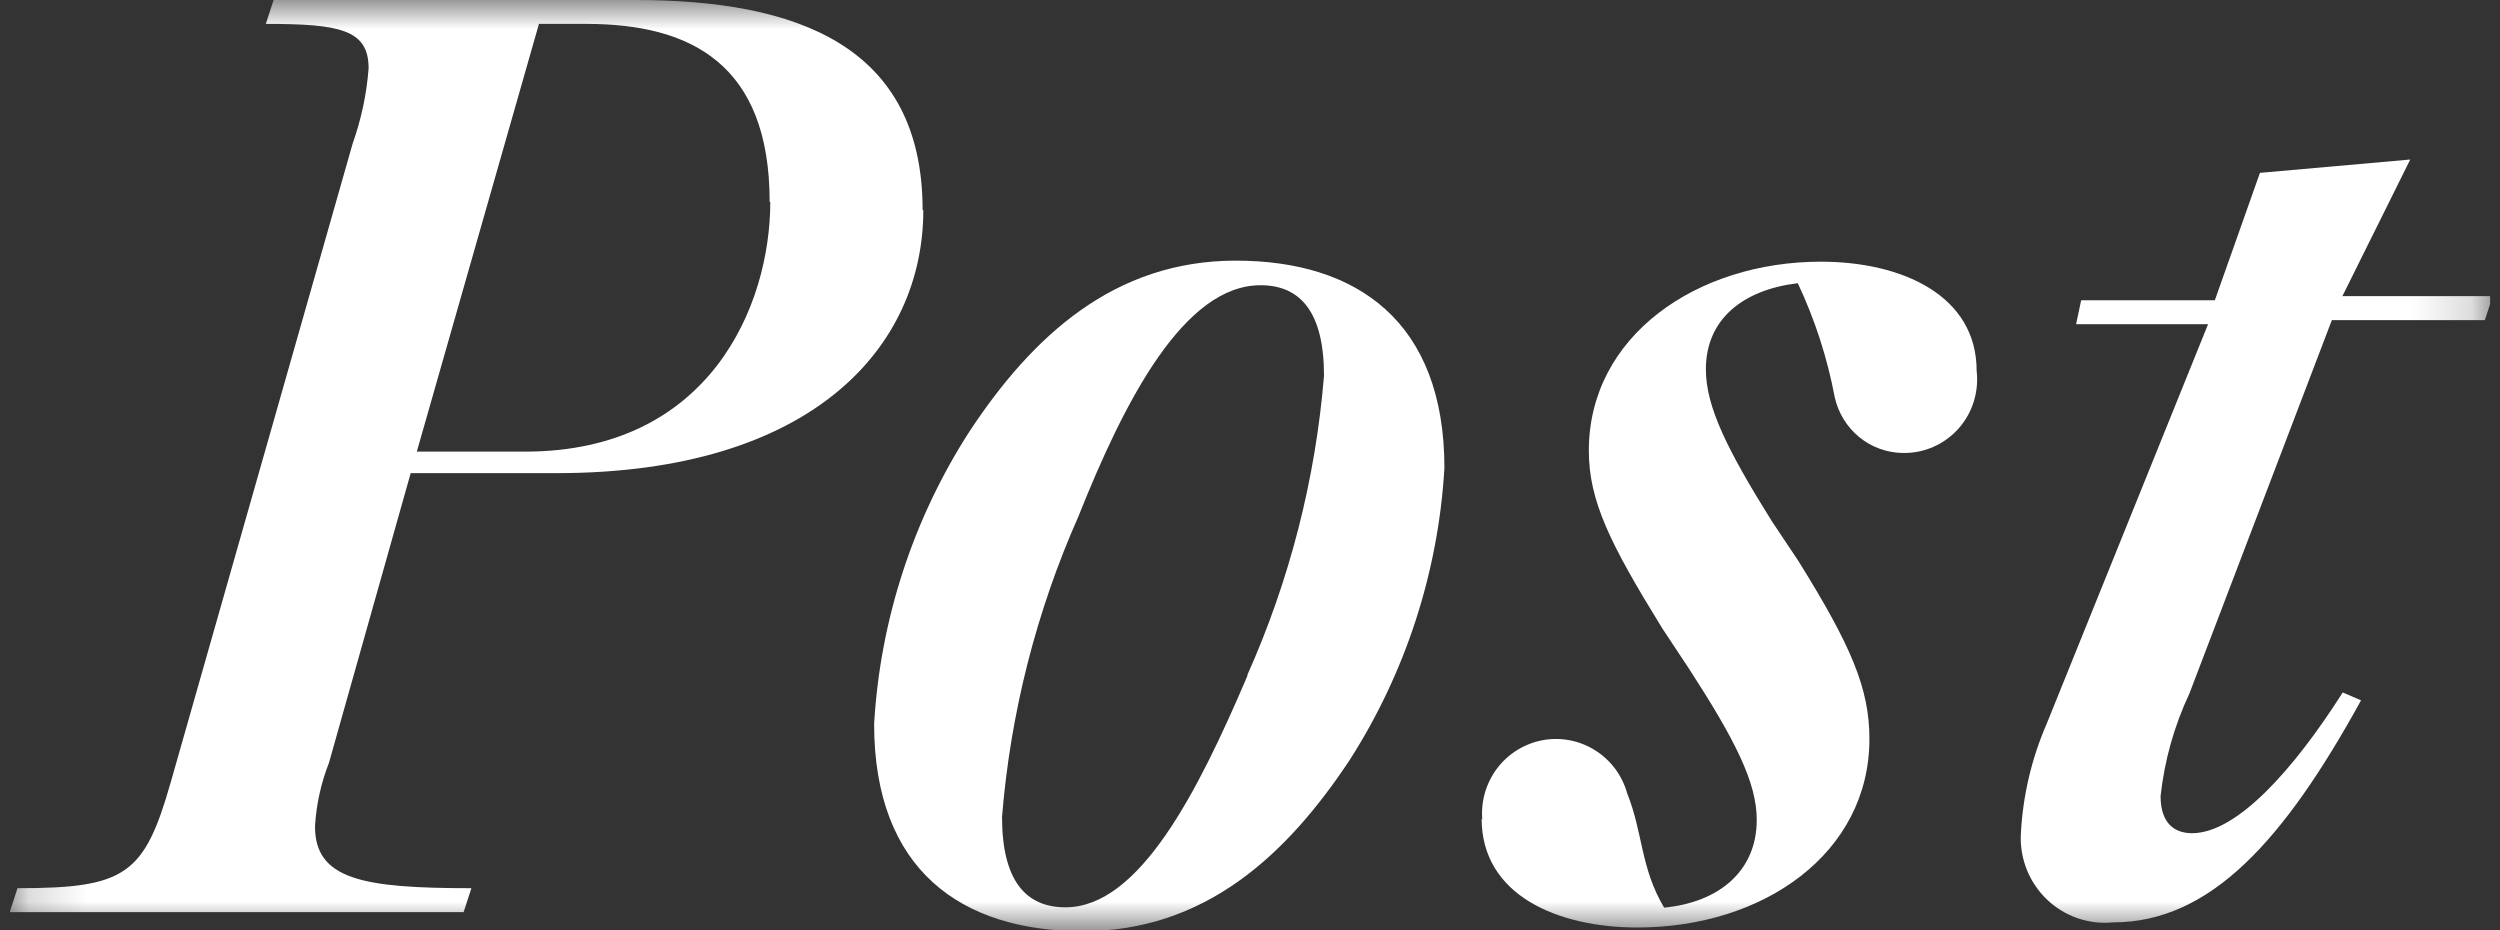 <svg width="43" height="16" viewBox="0 0 43 16" fill="none" xmlns="http://www.w3.org/2000/svg">
<rect x="0" y="0" width="43" height="16" fill="#333333" stroke="none"/>
<g clip-path="url(#clip0_4_21)">
<mask id="mask0_4_21" style="mask-type:luminance" maskUnits="userSpaceOnUse" x="0" y="0" width="43" height="16">
<path d="M42.833 0H0.167V16H42.833V0Z" fill="white"/>
</mask>
<g mask="url(#mask0_4_21)">
<path d="M13.238 3.473C13.238 1.099 11.878 0.411 10.086 0.411H9.27L7.169 7.768H9.03C12.205 7.768 13.249 5.259 13.249 3.473M15.881 3.614C15.881 5.964 13.979 8.138 9.573 8.138H7.064L5.658 13.121C5.521 13.47 5.44 13.839 5.418 14.214C5.418 15.13 6.247 15.277 8.108 15.277L7.974 15.689H0.167L0.301 15.277C2.162 15.277 2.483 15.048 2.938 13.45L6.066 2.468C6.214 2.051 6.307 1.616 6.34 1.175C6.34 0.505 5.838 0.411 4.572 0.411L4.706 0H10.927C13.693 0 15.869 0.776 15.869 3.614" fill="white"/>
<path d="M21.454 11.611C22.181 9.983 22.627 8.242 22.773 6.463C22.773 5.365 22.364 4.906 21.682 4.906C20.369 4.906 19.348 6.875 18.548 8.884C17.824 10.519 17.38 12.265 17.235 14.049C17.235 15.148 17.644 15.606 18.326 15.606C19.593 15.606 20.596 13.638 21.454 11.628M15.035 12.451C15.14 10.659 15.705 8.926 16.675 7.421C17.76 5.776 19.167 4.483 21.256 4.483C23.345 4.483 24.844 5.535 24.844 8.05C24.739 9.84 24.176 11.573 23.21 13.079C22.119 14.725 20.713 16.017 18.624 16.017C16.535 16.017 15.035 14.966 15.035 12.451Z" fill="white"/>
<path d="M25.496 14.102C25.468 13.784 25.56 13.468 25.752 13.214C25.944 12.961 26.223 12.789 26.535 12.731C26.846 12.674 27.168 12.736 27.436 12.905C27.705 13.073 27.901 13.337 27.987 13.644C28.262 14.331 28.215 14.925 28.623 15.612C29.58 15.518 30.216 14.972 30.216 14.102C30.216 13.461 29.849 12.733 29.049 11.499L28.594 10.812C27.69 9.348 27.328 8.614 27.328 7.75C27.328 5.782 29.184 4.501 31.319 4.501C32.725 4.501 33.998 5.088 33.998 6.375C34.019 6.555 34.002 6.737 33.948 6.91C33.894 7.083 33.803 7.241 33.683 7.376C33.562 7.51 33.414 7.617 33.249 7.688C33.084 7.76 32.905 7.795 32.725 7.791C32.452 7.787 32.188 7.69 31.977 7.517C31.765 7.343 31.618 7.102 31.558 6.834C31.43 6.155 31.216 5.495 30.922 4.871C29.989 4.983 29.341 5.482 29.341 6.352C29.341 6.992 29.703 7.727 30.473 8.961L30.928 9.642C31.839 11.105 32.154 11.84 32.154 12.709C32.154 14.672 30.339 15.953 28.162 15.953C26.797 15.953 25.484 15.401 25.484 14.079" fill="white"/>
<path d="M37.658 11.928C37.397 12.484 37.229 13.08 37.162 13.691C37.162 14.149 37.389 14.331 37.704 14.331C38.475 14.331 39.455 13.232 40.295 11.91L40.61 12.046C39.291 14.443 38.025 15.865 36.345 15.865C36.139 15.885 35.932 15.861 35.736 15.794C35.541 15.727 35.362 15.618 35.212 15.476C35.062 15.333 34.943 15.16 34.865 14.968C34.786 14.775 34.75 14.568 34.758 14.361C34.789 13.698 34.942 13.047 35.207 12.439L37.979 5.576H35.709L35.796 5.165H38.095L38.871 2.973L41.456 2.744L40.289 5.094H42.874L42.74 5.506H40.108L37.658 11.928Z" fill="white"/>
</g>
</g>
<defs>
<clipPath id="clip0_4_21">
<rect width="42.667" height="16" fill="white" transform="translate(0.167)"/>
</clipPath>
</defs>
</svg>
